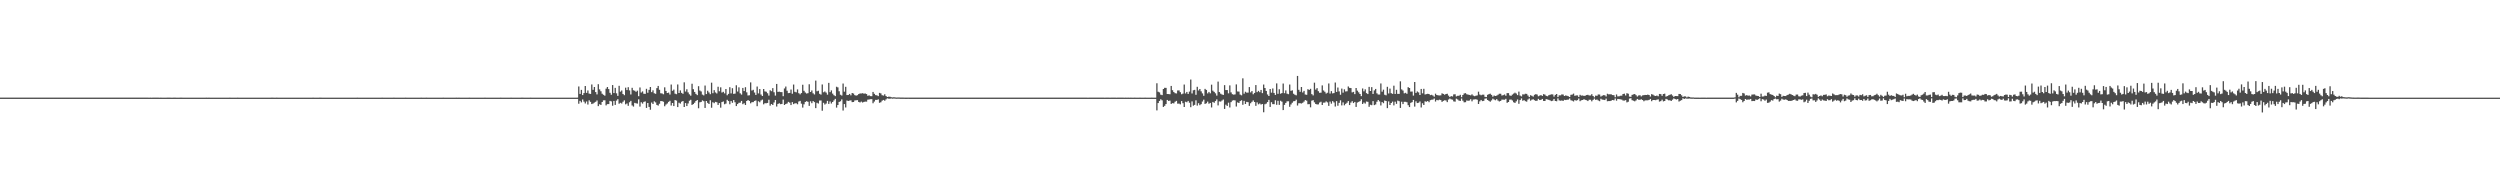 <?xml version="1.0" encoding="UTF-8"?>
<svg xmlns="http://www.w3.org/2000/svg" width="1920" height="150">
  <path d="M0 74.974h1v1.000H0zM1 74.978h1v1.000H1zM2 74.974h1v1.000H2zM3 74.975h1v1.000H3zM4 74.974h1v1.000H4zM5 74.974h1v1.000H5zM6 74.975h1v1.000H6zM7 74.977h1v1.000H7zM8 74.971h1v1.000H8zM9 74.973h1v1.000H9zM10 74.973h1v1.000H10zM11 74.974h1v1.000H11zM12 74.978h1v1.000H12zM13 74.975h1v1.000H13zM14 74.976h1v1.000H14zM15 74.975h1v1.000H15zM16 74.974h1v1.000H16zM17 74.979h1v1.000H17zM18 74.977h1v1.000H18zM19 74.973h1v1.000H19zM20 74.978h1v1.000H20zM21 74.969h1v1.000H21zM22 74.972h1v1.000H22zM23 74.975h1v1.000H23zM24 74.976h1v1.000H24zM25 74.979h1v1.000H25zM26 74.977h1v1.000H26zM27 74.968h1v1.000H27zM28 74.971h1v1.000H28zM29 74.970h1v1.000H29zM30 74.971h1v1.000H30zM31 74.974h1v1.000H31zM32 74.976h1v1.000H32zM33 74.975h1v1.000H33zM34 74.975h1v1.000H34zM35 74.963h1v1.000H35zM36 74.975h1v1.000H36zM37 74.973h1v1.000H37zM38 74.973h1v1.000H38zM39 74.973h1v1.000H39zM40 74.973h1v1.000H40zM41 74.972h1v1.000H41zM42 74.977h1v1.000H42zM43 74.973h1v1.000H43zM44 74.976h1v1.000H44zM45 74.976h1v1.000H45zM46 74.973h1v1.000H46zM47 74.965h1v1.000H47zM48 74.972h1v1.000H48zM49 74.975h1v1.000H49zM50 74.972h1v1.000H50zM51 74.972h1v1.000H51zM52 74.976h1v1.000H52zM53 74.970h1v1.000H53zM54 74.972h1v1.000H54zM55 74.979h1v1.000H55zM56 74.975h1v1.000H56zM57 74.974h1v1.000H57zM58 74.976h1v1.000H58zM59 74.974h1v1.000H59zM60 74.975h1v1.000H60zM61 74.970h1v1.000H61zM62 74.977h1v1.000H62zM63 74.976h1v1.000H63zM64 74.974h1v1.000H64zM65 74.977h1v1.000H65zM66 74.979h1v1.000H66zM67 74.978h1v1.000H67zM68 74.975h1v1.000H68zM69 74.976h1v1.000H69zM70 74.976h1v1.000H70zM71 74.975h1v1.000H71zM72 74.979h1v1.000H72zM73 74.976h1v1.000H73zM74 74.972h1v1.000H74zM75 74.970h1v1.000H75zM76 74.977h1v1.000H76zM77 74.973h1v1.000H77zM78 74.978h1v1.000H78zM79 74.975h1v1.000H79zM80 74.977h1v1.000H80zM81 74.980h1v1.000H81zM82 74.978h1v1.000H82zM83 74.981h1v1.000H83zM84 74.980h1v1.000H84zM85 74.978h1v1.000H85zM86 74.979h1v1.000H86zM87 74.977h1v1.000H87zM88 74.980h1v1.000H88zM89 74.979h1v1.000H89zM90 74.974h1v1.000H90zM91 74.980h1v1.000H91zM92 74.978h1v1.000H92zM93 74.983h1v1.000H93zM94 74.980h1v1.000H94zM95 74.983h1v1.000H95zM96 74.979h1v1.000H96zM97 74.979h1v1.000H97zM98 74.975h1v1.000H98zM99 74.976h1v1.000H99zM100 74.979h1v1.000H100zM101 74.980h1v1.000H101zM102 74.976h1v1.000H102zM103 74.982h1v1.000H103zM104 74.982h1v1.000H104zM105 74.981h1v1.000H105zM106 74.978h1v1.000H106zM107 74.982h1v1.000H107zM108 74.980h1v1.000H108zM109 74.982h1v1.000H109zM110 74.979h1v1.000H110zM111 74.983h1v1.000H111zM112 74.983h1v1.000H112zM113 74.982h1v1.000H113zM114 74.984h1v1.000H114zM115 74.979h1v1.000H115zM116 74.985h1v1.000H116zM117 74.983h1v1.000H117zM118 74.983h1v1.000H118zM119 74.983h1v1.000H119zM120 74.983h1v1.000H120zM121 74.982h1v1.000H121zM122 74.985h1v1.000H122zM123 74.980h1v1.000H123zM124 74.984h1v1.000H124zM125 74.984h1v1.000H125zM126 74.984h1v1.000H126zM127 74.984h1v1.000H127zM128 74.982h1v1.000H128zM129 74.982h1v1.000H129zM130 74.983h1v1.000H130zM131 74.985h1v1.000H131zM132 74.985h1v1.000H132zM133 74.983h1v1.000H133zM134 74.983h1v1.000H134zM135 74.986h1v1.000H135zM136 74.985h1v1.000H136zM137 74.985h1v1.000H137zM138 74.982h1v1.000H138zM139 74.982h1v1.000H139zM140 74.986h1v1.000H140zM141 74.985h1v1.000H141zM142 74.984h1v1.000H142zM143 74.986h1v1.000H143zM144 74.985h1v1.000H144zM145 74.984h1v1.000H145zM146 74.986h1v1.000H146zM147 74.985h1v1.000H147zM148 74.986h1v1.000H148zM149 74.984h1v1.000H149zM150 74.985h1v1.000H150zM151 74.985h1v1.000H151zM152 74.986h1v1.000H152zM153 74.986h1v1.000H153zM154 74.987h1v1.000H154zM155 74.988h1v1.000H155zM156 74.984h1v1.000H156zM157 74.985h1v1.000H157zM158 74.983h1v1.000H158zM159 74.985h1v1.000H159zM160 74.983h1v1.000H160zM161 74.986h1v1.000H161zM162 74.986h1v1.000H162zM163 74.985h1v1.000H163zM164 74.986h1v1.000H164zM165 74.987h1v1.000H165zM166 74.987h1v1.000H166zM167 74.987h1v1.000H167zM168 74.985h1v1.000H168zM169 74.986h1v1.000H169zM170 74.987h1v1.000H170zM171 74.988h1v1.000H171zM172 74.986h1v1.000H172zM173 74.986h1v1.000H173zM174 74.986h1v1.000H174zM175 74.985h1v1.000H175zM176 74.983h1v1.000H176zM177 74.986h1v1.000H177zM178 74.984h1v1.000H178zM179 74.987h1v1.000H179zM180 74.987h1v1.000H180zM181 74.987h1v1.000H181zM182 74.983h1v1.000H182zM183 74.985h1v1.000H183zM184 74.986h1v1.000H184zM185 74.987h1v1.000H185zM186 74.987h1v1.000H186zM187 74.986h1v1.000H187zM188 74.987h1v1.000H188zM189 74.988h1v1.000H189zM190 74.988h1v1.000H190zM191 74.989h1v1.000H191zM192 74.985h1v1.000H192zM193 74.987h1v1.000H193zM194 74.985h1v1.000H194zM195 74.986h1v1.000H195zM196 74.987h1v1.000H196zM197 74.987h1v1.000H197zM198 74.986h1v1.000H198zM199 74.984h1v1.000H199zM200 74.987h1v1.000H200zM201 74.987h1v1.000H201zM202 74.986h1v1.000H202zM203 74.987h1v1.000H203zM204 74.987h1v1.000H204zM205 74.987h1v1.000H205zM206 74.985h1v1.000H206zM207 74.986h1v1.000H207zM208 74.983h1v1.000H208zM209 74.983h1v1.000H209zM210 74.986h1v1.000H210zM211 74.985h1v1.000H211zM212 74.983h1v1.000H212zM213 74.987h1v1.000H213zM214 74.985h1v1.000H214zM215 74.985h1v1.000H215zM216 74.988h1v1.000H216zM217 74.985h1v1.000H217zM218 74.987h1v1.000H218zM219 74.985h1v1.000H219zM220 74.987h1v1.000H220zM221 74.985h1v1.000H221zM222 74.986h1v1.000H222zM223 74.987h1v1.000H223zM224 74.987h1v1.000H224zM225 74.986h1v1.000H225zM226 74.986h1v1.000H226zM227 74.986h1v1.000H227zM228 74.985h1v1.000H228zM229 74.987h1v1.000H229zM230 74.985h1v1.000H230zM231 74.986h1v1.000H231zM232 74.985h1v1.000H232zM233 74.985h1v1.000H233zM234 74.988h1v1.000H234zM235 74.987h1v1.000H235zM236 74.986h1v1.000H236zM237 74.985h1v1.000H237zM238 74.984h1v1.000H238zM239 74.988h1v1.000H239zM240 74.983h1v1.000H240zM241 74.986h1v1.000H241zM242 74.986h1v1.000H242zM243 74.986h1v1.000H243zM244 74.986h1v1.000H244zM245 74.983h1v1.000H245zM246 74.983h1v1.000H246zM247 74.987h1v1.000H247zM248 74.988h1v1.000H248zM249 74.987h1v1.000H249zM250 74.987h1v1.000H250zM251 74.986h1v1.000H251zM252 74.987h1v1.000H252zM253 74.986h1v1.000H253zM254 74.985h1v1.000H254zM255 74.986h1v1.000H255zM256 74.985h1v1.000H256zM257 74.987h1v1.000H257zM258 74.986h1v1.000H258zM259 74.987h1v1.000H259zM260 74.987h1v1.000H260zM261 74.988h1v1.000H261zM262 74.987h1v1.000H262zM263 74.986h1v1.000H263zM264 74.985h1v1.000H264zM265 74.987h1v1.000H265zM266 74.985h1v1.000H266zM267 74.988h1v1.000H267zM268 74.987h1v1.000H268zM269 74.984h1v1.000H269zM270 74.984h1v1.000H270zM271 74.988h1v1.000H271zM272 74.988h1v1.000H272zM273 74.986h1v1.000H273zM274 74.982h1v1.000H274zM275 74.985h1v1.000H275zM276 74.988h1v1.000H276zM277 74.986h1v1.000H277zM278 74.987h1v1.000H278zM279 74.986h1v1.000H279zM280 74.987h1v1.000H280zM281 74.987h1v1.000H281zM282 74.985h1v1.000H282zM283 74.989h1v1.000H283zM284 74.984h1v1.000H284zM285 74.985h1v1.000H285zM286 74.985h1v1.000H286zM287 74.984h1v1.000H287zM288 74.984h1v1.000H288zM289 74.986h1v1.000H289zM290 74.987h1v1.000H290zM291 74.986h1v1.000H291zM292 74.987h1v1.000H292zM293 74.982h1v1.000H293zM294 74.986h1v1.000H294zM295 74.985h1v1.000H295zM296 74.987h1v1.000H296zM297 74.986h1v1.000H297zM298 74.986h1v1.000H298zM299 74.985h1v1.000H299zM300 74.984h1v1.000H300zM301 74.987h1v1.000H301zM302 74.982h1v1.000H302zM303 74.988h1v1.000H303zM304 74.984h1v1.000H304zM305 74.987h1v1.000H305zM306 74.987h1v1.000H306zM307 74.987h1v1.000H307zM308 74.987h1v1.000H308zM309 74.985h1v1.000H309zM310 74.987h1v1.000H310zM311 74.983h1v1.000H311zM312 74.988h1v1.000H312zM313 74.984h1v1.000H313zM314 74.986h1v1.000H314zM315 74.986h1v1.000H315zM316 74.986h1v1.000H316zM317 74.986h1v1.000H317zM318 74.989h1v1.000H318zM319 74.986h1v1.000H319zM320 74.987h1v1.000H320zM321 74.984h1v1.000H321zM322 74.984h1v1.000H322zM323 74.983h1v1.000H323zM324 74.988h1v1.000H324zM325 74.985h1v1.000H325zM326 74.986h1v1.000H326zM327 74.982h1v1.000H327zM328 74.986h1v1.000H328zM329 74.984h1v1.000H329zM330 74.986h1v1.000H330zM331 74.986h1v1.000H331zM332 74.986h1v1.000H332zM333 74.984h1v1.000H333zM334 74.987h1v1.000H334zM335 74.985h1v1.000H335zM336 74.987h1v1.000H336zM337 74.985h1v1.000H337zM338 74.988h1v1.000H338zM339 74.986h1v1.000H339zM340 74.983h1v1.000H340zM341 74.987h1v1.000H341zM342 74.986h1v1.000H342zM343 74.988h1v1.000H343zM344 74.986h1v1.000H344zM345 74.987h1v1.000H345zM346 74.987h1v1.000H346zM347 74.984h1v1.000H347zM348 74.987h1v1.000H348zM349 74.984h1v1.000H349zM350 74.983h1v1.000H350zM351 74.986h1v1.000H351zM352 74.982h1v1.000H352zM353 74.986h1v1.000H353zM354 74.986h1v1.000H354zM355 74.986h1v1.000H355zM356 74.988h1v1.000H356zM357 74.987h1v1.000H357zM358 74.987h1v1.000H358zM359 74.984h1v1.000H359zM360 74.981h1v1.000H360zM361 74.986h1v1.000H361zM362 74.984h1v1.000H362zM363 74.985h1v1.000H363zM364 74.985h1v1.000H364zM365 74.985h1v1.000H365zM366 74.987h1v1.000H366zM367 74.987h1v1.000H367zM368 74.985h1v1.000H368zM369 74.986h1v1.000H369zM370 74.986h1v1.000H370zM371 74.987h1v1.000H371zM372 74.983h1v1.000H372zM373 74.986h1v1.000H373zM374 74.984h1v1.000H374zM375 74.986h1v1.000H375zM376 74.984h1v1.000H376zM377 74.985h1v1.000H377zM378 74.988h1v1.000H378zM379 74.986h1v1.000H379zM380 74.987h1v1.000H380zM381 74.987h1v1.000H381zM382 74.984h1v1.000H382zM383 74.987h1v1.000H383zM384 74.983h1v1.000H384zM385 74.986h1v1.000H385zM386 74.987h1v1.000H386zM387 74.986h1v1.000H387zM388 74.987h1v1.000H388zM389 74.988h1v1.000H389zM390 74.985h1v1.000H390zM391 74.985h1v1.000H391zM392 74.983h1v1.000H392zM393 74.986h1v1.000H393zM394 74.987h1v1.000H394zM395 74.987h1v1.000H395zM396 74.985h1v1.000H396zM397 74.986h1v1.000H397zM398 74.988h1v1.000H398zM399 74.987h1v1.000H399zM400 74.983h1v1.000H400zM401 74.979h1v1.000H401zM402 74.986h1v1.000H402zM403 74.986h1v1.000H403zM404 74.987h1v1.000H404zM405 74.987h1v1.000H405zM406 74.986h1v1.000H406zM407 74.983h1v1.000H407zM408 74.984h1v1.000H408zM409 74.987h1v1.000H409zM410 74.984h1v1.000H410zM411 74.985h1v1.000H411zM412 74.988h1v1.000H412zM413 74.985h1v1.000H413zM414 74.986h1v1.000H414zM415 74.986h1v1.000H415zM416 74.985h1v1.000H416zM417 74.986h1v1.000H417zM418 74.986h1v1.000H418zM419 74.986h1v1.000H419zM420 74.986h1v1.000H420zM421 74.986h1v1.000H421zM422 74.986h1v1.000H422zM423 74.987h1v1.000H423zM424 74.988h1v1.000H424zM425 74.987h1v1.000H425zM426 74.984h1v1.000H426zM427 74.985h1v1.000H427zM428 74.985h1v1.000H428zM429 74.984h1v1.000H429zM430 74.985h1v1.000H430zM431 74.987h1v1.000H431zM432 74.987h1v1.000H432zM433 74.987h1v1.000H433zM434 74.987h1v1.000H434zM435 74.987h1v1.000H435zM436 74.985h1v1.000H436zM437 74.986h1v1.000H437zM438 74.986h1v1.000H438zM439 74.987h1v1.000H439zM440 74.985h1v1.000H440zM441 74.984h1v1.000H441zM442 74.989h1v1.000H442zM443 74.983h1v1.000H443zM444 66.414h1v13.260H444zM445 72.129h1v5.316H445zM446 69.010h1v9.638H446zM447 73.033h1v3.351H447zM448 71.479h1v6.614H448zM449 66.073h1v13.381H449zM450 71.337h1v6.583H450zM451 69.473h1v10.804H451zM452 71.894h1v5.172H452zM453 72.141h1v6.072H453zM454 64.847h1v15.086H454zM455 68.969h1v10.566H455zM456 66.827h1v11.990H456zM457 70.700h1v7.471H457zM458 72.513h1v4.629H458zM459 64.642h1v16.861H459zM460 68.667h1v11.409H460zM461 70.093h1v10.487H461zM462 71.970h1v6.360H462zM463 72.807h1v4.266H463zM464 73.478h1v3.525H464zM465 68.094h1v12.831H465zM466 66.813h1v13.152H466zM467 68.397h1v11.546H467zM468 71.256h1v6.188H468zM469 72.745h1v5.109H469zM470 65.342h1v15.884H470zM471 71.478h1v6.034H471zM472 67.496h1v13.100H472zM473 71.660h1v5.617H473zM474 73.644h1v2.556H474zM475 65.871h1v13.787H475zM476 70.385h1v8.572H476zM477 69.472h1v10.068H477zM478 72.173h1v5.945H478zM479 73.137h1v3.930H479zM480 67.350h1v12.798H480zM481 69.191h1v10.290H481zM482 66.992h1v14.247H482zM483 69.435h1v9.111H483zM484 72.532h1v4.958H484zM485 67.444h1v13.535H485zM486 69.308h1v12.572H486zM487 69.708h1v9.286H487zM488 70.490h1v8.881H488zM489 69.625h1v9.922H489zM490 73.862h1v2.420H490zM491 67.189h1v14.678H491zM492 71.041h1v7.519H492zM493 70.178h1v9.394H493zM494 71.985h1v6.258H494zM495 72.085h1v5.785H495zM496 68.213h1v14.664H496zM497 71.225h1v7.892H497zM498 69.040h1v13.087H498zM499 66.808h1v17.464H499zM500 70.734h1v8.026H500zM501 69.388h1v10.502H501zM502 71.620h1v6.194H502zM503 72.028h1v6.601H503zM504 67.688h1v12.891H504zM505 66.013h1v15.093H505zM506 68.943h1v10.740H506zM507 71.649h1v5.959H507zM508 71.802h1v5.870H508zM509 72.413h1v5.720H509zM510 67.084h1v14.544H510zM511 69.825h1v10.461H511zM512 71.399h1v8.075H512zM513 71.099h1v7.124H513zM514 72.587h1v4.838H514zM515 64.944h1v16.094H515zM516 69.758h1v9.325H516zM517 68.827h1v12.630H517zM518 71.925h1v4.926H518zM519 72.330h1v4.928H519zM520 64.882h1v17.333H520zM521 71.408h1v7.493H521zM522 69.404h1v10.138H522zM523 71.321h1v6.813H523zM524 72.034h1v5.556H524zM525 63.241h1v18.950H525zM526 70.278h1v8.866H526zM527 68.548h1v12.894H527zM528 70.970h1v8.481H528zM529 72.468h1v4.872H529zM530 73.476h1v3.188H530zM531 64.299h1v16.282H531zM532 68.526h1v11.397H532zM533 70.616h1v8.295H533zM534 72.092h1v5.459H534zM535 73.081h1v3.705H535zM536 66.190h1v16.964H536zM537 69.511h1v9.083H537zM538 70.259h1v8.032H538zM539 72.662h1v4.428H539zM540 73.249h1v4.459H540zM541 65.713h1v17.201H541zM542 72.232h1v5.315H542zM543 69.683h1v9.336H543zM544 71.010h1v8.857H544zM545 72.332h1v4.651H545zM546 63.487h1v19.258H546zM547 71.580h1v6.984H547zM548 69.247h1v10.000H548zM549 71.015h1v7.225H549zM550 71.771h1v6.760H550zM551 66.621h1v13.981H551zM552 70.111h1v9.058H552zM553 67.063h1v15.645H553zM554 71.070h1v7.335H554zM555 70.510h1v7.435H555zM556 71.724h1v8.328H556zM557 68.354h1v11.209H557zM558 73.140h1v3.488H558zM559 72.083h1v5.525H559zM560 66.955h1v13.126H560zM561 71.743h1v5.893H561zM562 67.736h1v11.226H562zM563 72.067h1v4.792H563zM564 71.864h1v6.659H564zM565 65.466h1v16.006H565zM566 70.296h1v9.642H566zM567 67.064h1v11.904H567zM568 71.698h1v7.127H568zM569 72.664h1v4.851H569zM570 67.534h1v12.494H570zM571 69.923h1v9.397H571zM572 66.983h1v13.668H572zM573 70.920h1v6.628H573zM574 73.297h1v3.500H574zM575 73.170h1v4.343H575zM576 63.303h1v16.045H576zM577 69.524h1v8.989H577zM578 68.968h1v9.460H578zM579 71.085h1v6.407H579zM580 72.911h1v4.248H580zM581 66.454h1v15.110H581zM582 71.743h1v6.037H582zM583 68.379h1v10.175H583zM584 72.628h1v4.525H584zM585 73.708h1v2.783H585zM586 68.336h1v11.786H586zM587 70.173h1v9.098H587zM588 70.460h1v8.840H588zM589 71.625h1v7.407H589zM590 73.410h1v3.168H590zM591 69.341h1v11.816H591zM592 70.059h1v9.815H592zM593 67.684h1v12.963H593zM594 70.835h1v7.835H594zM595 73.409h1v3.398H595zM596 64.476h1v17.361H596zM597 70.569h1v9.230H597zM598 70.415h1v8.888H598zM599 70.716h1v9.298H599zM600 70.777h1v9.028H600zM601 73.878h1v2.623H601zM602 67.924h1v12.739H602zM603 66.439h1v13.431H603zM604 69.679h1v9.806H604zM605 71.511h1v6.744H605zM606 71.397h1v7.471H606zM607 68.759h1v11.948H607zM608 71.968h1v6.456H608zM609 64.905h1v15.067H609zM610 70.489h1v8.891H610zM611 70.912h1v8.421H611zM612 68.660h1v11.420H612zM613 71.573h1v6.395H613zM614 72.444h1v5.005H614zM615 71.465h1v8.147H615zM616 65.099h1v17.539H616zM617 69.730h1v10.393H617zM618 71.059h1v7.244H618zM619 71.831h1v5.903H619zM620 71.586h1v6.615H620zM621 64.710h1v16.578H621zM622 70.673h1v7.173H622zM623 69.471h1v9.806H623zM624 71.669h1v5.959H624zM625 72.525h1v5.903H625zM626 61.895h1v21.175H626zM627 70.073h1v8.888H627zM628 69.709h1v9.824H628zM629 72.053h1v5.143H629zM630 72.642h1v4.536H630zM631 64.893h1v20.159H631zM632 70.859h1v8.088H632zM633 70.266h1v10.003H633zM634 71.118h1v8.395H634zM635 72.715h1v4.736H635zM636 63.626h1v16.179H636zM637 70.734h1v7.166H637zM638 69.430h1v10.098H638zM639 71.874h1v6.462H639zM640 73.123h1v3.996H640zM641 73.837h1v2.098H641zM642 66.609h1v16.039H642zM643 67.109h1v13.546H643zM644 70.067h1v8.239H644zM645 72.731h1v5.028H645zM646 73.354h1v3.007H646zM647 64.158h1v20.725H647zM648 70.385h1v9.553H648zM649 66.644h1v15.893H649zM650 73.034h1v4.175H650zM651 72.922h1v4.644H651zM652 72.135h1v5.113H652zM653 73.202h1v3.840H653zM654 71.440h1v7.010H654zM655 71.844h1v6.498H655zM656 73.051h1v4.098H656zM657 73.476h1v3.521H657zM658 73.118h1v3.767H658zM659 72.243h1v6.043H659zM660 71.800h1v6.913H660zM661 71.798h1v6.231H661zM662 71.557h1v7.179H662zM663 71.949h1v6.340H663zM664 71.801h1v6.244H664zM665 72.253h1v5.807H665zM666 73.596h1v2.949H666zM667 73.228h1v3.173H667zM668 73.824h1v2.368H668zM669 73.883h1v2.236H669zM670 70.622h1v8.677H670zM671 72.029h1v5.957H671zM672 73.038h1v3.679H672zM673 73.216h1v3.555H673zM674 73.842h1v2.454H674zM675 71.299h1v7.632H675zM676 71.726h1v6.834H676zM677 73.093h1v4.223H677zM678 73.436h1v3.327H678zM679 72.374h1v4.977H679zM680 73.754h1v2.578H680zM681 74.479h1v1.020H681zM682 74.263h1v1.498H682zM683 74.312h1v1.508H683zM684 74.626h1v1.000H684zM685 74.809h1v1.000H685zM686 74.674h1v1.000H686zM687 74.788h1v1.000H687zM688 74.886h1v1.000H688zM689 74.836h1v1.000H689zM690 74.848h1v1.000H690zM691 74.929h1v1.000H691zM692 74.927h1v1.000H692zM693 74.922h1v1.000H693zM694 74.939h1v1.000H694zM695 74.976h1v1.000H695zM696 74.957h1v1.000H696zM697 74.955h1v1.000H697zM698 74.975h1v1.000H698zM699 74.970h1v1.000H699zM700 74.969h1v1.000H700zM701 74.975h1v1.000H701zM702 74.981h1v1.000H702zM703 74.979h1v1.000H703zM704 74.976h1v1.000H704zM705 74.978h1v1.000H705zM706 74.977h1v1.000H706zM707 74.976h1v1.000H707zM708 74.980h1v1.000H708zM709 74.979h1v1.000H709zM710 74.979h1v1.000H710zM711 74.980h1v1.000H711zM712 74.977h1v1.000H712zM713 74.978h1v1.000H713zM714 74.979h1v1.000H714zM715 74.978h1v1.000H715zM716 74.979h1v1.000H716zM717 74.983h1v1.000H717zM718 74.981h1v1.000H718zM719 74.978h1v1.000H719zM720 74.977h1v1.000H720zM721 74.975h1v1.000H721zM722 74.979h1v1.000H722zM723 74.977h1v1.000H723zM724 74.979h1v1.000H724zM725 74.977h1v1.000H725zM726 74.979h1v1.000H726zM727 74.978h1v1.000H727zM728 74.977h1v1.000H728zM729 74.977h1v1.000H729zM730 74.976h1v1.000H730zM731 74.978h1v1.000H731zM732 74.979h1v1.000H732zM733 74.978h1v1.000H733zM734 74.979h1v1.000H734zM735 74.980h1v1.000H735zM736 74.975h1v1.000H736zM737 74.977h1v1.000H737zM738 74.978h1v1.000H738zM739 74.978h1v1.000H739zM740 74.976h1v1.000H740zM741 74.978h1v1.000H741zM742 74.978h1v1.000H742zM743 74.977h1v1.000H743zM744 74.980h1v1.000H744zM745 74.981h1v1.000H745zM746 74.975h1v1.000H746zM747 74.978h1v1.000H747zM748 74.976h1v1.000H748zM749 74.978h1v1.000H749zM750 74.977h1v1.000H750zM751 74.978h1v1.000H751zM752 74.980h1v1.000H752zM753 74.976h1v1.000H753zM754 74.979h1v1.000H754zM755 74.978h1v1.000H755zM756 74.978h1v1.000H756zM757 74.977h1v1.000H757zM758 74.978h1v1.000H758zM759 74.978h1v1.000H759zM760 74.979h1v1.000H760zM761 74.979h1v1.000H761zM762 74.978h1v1.000H762zM763 74.978h1v1.000H763zM764 74.979h1v1.000H764zM765 74.978h1v1.000H765zM766 74.971h1v1.000H766zM767 74.979h1v1.000H767zM768 74.978h1v1.000H768zM769 74.979h1v1.000H769zM770 74.976h1v1.000H770zM771 74.975h1v1.000H771zM772 74.978h1v1.000H772zM773 74.978h1v1.000H773zM774 74.969h1v1.000H774zM775 74.973h1v1.000H775zM776 74.974h1v1.000H776zM777 74.975h1v1.000H777zM778 74.978h1v1.000H778zM779 74.977h1v1.000H779zM780 74.971h1v1.000H780zM781 74.976h1v1.000H781zM782 74.977h1v1.000H782zM783 74.978h1v1.000H783zM784 74.976h1v1.000H784zM785 74.978h1v1.000H785zM786 74.976h1v1.000H786zM787 74.978h1v1.000H787zM788 74.977h1v1.000H788zM789 74.978h1v1.000H789zM790 74.976h1v1.000H790zM791 74.977h1v1.000H791zM792 74.976h1v1.000H792zM793 74.978h1v1.000H793zM794 74.978h1v1.000H794zM795 74.979h1v1.000H795zM796 74.974h1v1.000H796zM797 74.975h1v1.000H797zM798 74.977h1v1.000H798zM799 74.975h1v1.000H799zM800 74.975h1v1.000H800zM801 74.966h1v1.000H801zM802 74.973h1v1.000H802zM803 74.975h1v1.000H803zM804 74.976h1v1.000H804zM805 74.973h1v1.000H805zM806 74.977h1v1.000H806zM807 74.974h1v1.000H807zM808 74.981h1v1.000H808zM809 74.970h1v1.000H809zM810 74.973h1v1.000H810zM811 74.979h1v1.000H811zM812 74.977h1v1.000H812zM813 74.973h1v1.000H813zM814 74.979h1v1.000H814zM815 74.980h1v1.000H815zM816 74.978h1v1.000H816zM817 74.976h1v1.000H817zM818 74.980h1v1.000H818zM819 74.974h1v1.000H819zM820 74.973h1v1.000H820zM821 74.978h1v1.000H821zM822 74.978h1v1.000H822zM823 74.974h1v1.000H823zM824 74.976h1v1.000H824zM825 74.977h1v1.000H825zM826 74.979h1v1.000H826zM827 74.980h1v1.000H827zM828 74.978h1v1.000H828zM829 74.979h1v1.000H829zM830 74.979h1v1.000H830zM831 74.979h1v1.000H831zM832 74.979h1v1.000H832zM833 74.980h1v1.000H833zM834 74.983h1v1.000H834zM835 74.985h1v1.000H835zM836 74.977h1v1.000H836zM837 74.979h1v1.000H837zM838 74.981h1v1.000H838zM839 74.979h1v1.000H839zM840 74.980h1v1.000H840zM841 74.982h1v1.000H841zM842 74.981h1v1.000H842zM843 74.982h1v1.000H843zM844 74.981h1v1.000H844zM845 74.979h1v1.000H845zM846 74.982h1v1.000H846zM847 74.982h1v1.000H847zM848 74.985h1v1.000H848zM849 74.983h1v1.000H849zM850 74.983h1v1.000H850zM851 74.978h1v1.000H851zM852 74.984h1v1.000H852zM853 74.983h1v1.000H853zM854 74.983h1v1.000H854zM855 74.979h1v1.000H855zM856 74.981h1v1.000H856zM857 74.985h1v1.000H857zM858 74.982h1v1.000H858zM859 74.982h1v1.000H859zM860 74.983h1v1.000H860zM861 74.983h1v1.000H861zM862 74.982h1v1.000H862zM863 74.985h1v1.000H863zM864 74.976h1v1.000H864zM865 74.984h1v1.000H865zM866 74.983h1v1.000H866zM867 74.984h1v1.000H867zM868 74.980h1v1.000H868zM869 74.985h1v1.000H869zM870 74.986h1v1.000H870zM871 74.980h1v1.000H871zM872 74.985h1v1.000H872zM873 74.984h1v1.000H873zM874 74.985h1v1.000H874zM875 74.982h1v1.000H875zM876 74.985h1v1.000H876zM877 74.986h1v1.000H877zM878 74.985h1v1.000H878zM879 74.982h1v1.000H879zM880 74.987h1v1.000H880zM881 74.985h1v1.000H881zM882 74.984h1v1.000H882zM883 74.986h1v1.000H883zM884 74.982h1v1.000H884zM885 74.987h1v1.000H885zM886 74.986h1v1.000H886zM887 74.984h1v1.000H887zM888 63.946h1v20.858H888zM889 70.445h1v8.708H889zM890 70.955h1v6.566H890zM891 72.698h1v3.522H891zM892 73.056h1v3.979H892zM893 68.344h1v13.786H893zM894 67.421h1v13.859H894zM895 67.474h1v12.458H895zM896 72.204h1v4.540H896zM897 72.258h1v5.234H897zM898 72.391h1v4.866H898zM899 65.993h1v13.851H899zM900 69.288h1v9.895H900zM901 70.689h1v8.735H901zM902 71.598h1v6.540H902zM903 71.806h1v5.654H903zM904 69.460h1v10.160H904zM905 69.439h1v10.104H905zM906 70.807h1v9.333H906zM907 72.378h1v5.252H907zM908 71.886h1v7.356H908zM909 64.896h1v17.286H909zM910 71.800h1v6.314H910zM911 70.623h1v7.928H911zM912 72.146h1v5.351H912zM913 70.368h1v8.545H913zM914 61.091h1v21.224H914zM915 71.782h1v6.101H915zM916 69.322h1v11.827H916zM917 68.996h1v11.534H917zM918 72.817h1v4.222H918zM919 66.653h1v14.448H919zM920 69.497h1v9.766H920zM921 68.372h1v12.399H921zM922 70.152h1v9.812H922zM923 71.708h1v6.286H923zM924 73.595h1v2.951H924zM925 68.258h1v11.563H925zM926 69.085h1v10.209H926zM927 71.739h1v6.312H927zM928 70.619h1v9.036H928zM929 71.696h1v7.343H929zM930 65.045h1v17.489H930zM931 69.657h1v8.645H931zM932 70.561h1v8.371H932zM933 71.690h1v5.927H933zM934 73.405h1v2.933H934zM935 62.651h1v18.303H935zM936 70.683h1v7.189H936zM937 71.918h1v6.125H937zM938 72.548h1v4.649H938zM939 72.918h1v3.518H939zM940 65.396h1v18.274H940zM941 69.160h1v11.228H941zM942 69.164h1v12.201H942zM943 71.691h1v7.180H943zM944 65.608h1v16.932H944zM945 70.940h1v7.475H945zM946 72.366h1v4.873H946zM947 72.727h1v4.220H947zM948 72.489h1v4.631H948zM949 64.800h1v17.042H949zM950 70.222h1v8.435H950zM951 70.359h1v8.748H951zM952 72.663h1v4.970H952zM953 73.207h1v3.811H953zM954 60.154h1v20.348H954zM955 71.949h1v5.526H955zM956 70.473h1v9.409H956zM957 71.154h1v7.104H957zM958 71.117h1v7.356H958zM959 66.881h1v14.426H959zM960 70.953h1v8.375H960zM961 69.963h1v8.205H961zM962 72.384h1v4.723H962zM963 71.381h1v6.962H963zM964 65.327h1v15.953H964zM965 70.772h1v7.892H965zM966 69.767h1v10.358H966zM967 70.785h1v8.677H967zM968 69.048h1v11.219H968zM969 71.522h1v8.365H969zM970 64.915h1v21.317H970zM971 67.582h1v12.483H971zM972 69.843h1v9.725H972zM973 72.567h1v5.831H973zM974 73.703h1v2.985H974zM975 68.368h1v13.773H975zM976 71.164h1v7.310H976zM977 67.916h1v12.062H977zM978 71.387h1v8.619H978zM979 72.931h1v4.091H979zM980 64.060h1v16.446H980zM981 72.049h1v5.344H981zM982 68.549h1v12.002H982zM983 71.981h1v5.390H983zM984 71.496h1v6.597H984zM985 64.153h1v20.404H985zM986 71.553h1v8.964H986zM987 69.427h1v9.647H987zM988 71.948h1v5.881H988zM989 72.358h1v5.397H989zM990 64.925h1v17.098H990zM991 69.738h1v10.506H991zM992 69.388h1v9.487H992zM993 71.985h1v5.808H993zM994 72.755h1v4.874H994zM995 73.220h1v3.328H995zM996 58.333h1v22.726H996zM997 68.956h1v10.374H997zM998 70.497h1v8.743H998zM999 66.832h1v12.681H999zM1000 71.005h1v7.932H1000zM1001 69.767h1v8.253H1001zM1002 72.618h1v4.217H1002zM1003 72.802h1v4.526H1003zM1004 68.492h1v11.607H1004zM1005 69.069h1v10.917H1005zM1006 68.219h1v14.225H1006zM1007 72.270h1v5.049H1007zM1008 73.249h1v3.631H1008zM1009 63.511h1v15.058H1009zM1010 68.813h1v11.070H1010zM1011 67.711h1v12.538H1011zM1012 70.018h1v10.156H1012zM1013 71.292h1v7.441H1013zM1014 71.153h1v6.970H1014zM1015 65.591h1v15.025H1015zM1016 69.499h1v9.367H1016zM1017 70.429h1v8.380H1017zM1018 71.833h1v6.057H1018zM1019 71.207h1v7.441H1019zM1020 64.114h1v17.217H1020zM1021 71.847h1v6.188H1021zM1022 69.977h1v9.653H1022zM1023 71.717h1v5.961H1023zM1024 71.451h1v7.218H1024zM1025 63.400h1v18.419H1025zM1026 70.620h1v7.054H1026zM1027 67.236h1v13.973H1027zM1028 70.190h1v8.799H1028zM1029 72.753h1v4.318H1029zM1030 68.070h1v12.855H1030zM1031 71.163h1v7.462H1031zM1032 68.628h1v12.283H1032zM1033 70.224h1v9.550H1033zM1034 70.117h1v8.792H1034zM1035 66.394h1v11.230H1035zM1036 67.467h1v13.238H1036zM1037 67.630h1v11.182H1037zM1038 70.977h1v6.736H1038zM1039 70.540h1v8.636H1039zM1040 72.280h1v6.003H1040zM1041 67.601h1v14.548H1041zM1042 69.613h1v9.146H1042zM1043 70.914h1v7.339H1043zM1044 72.167h1v5.499H1044zM1045 73.850h1v2.395H1045zM1046 67.930h1v11.945H1046zM1047 70.125h1v8.620H1047zM1048 68.596h1v10.963H1048zM1049 71.513h1v6.460H1049zM1050 72.221h1v5.947H1050zM1051 66.696h1v15.305H1051zM1052 69.892h1v10.554H1052zM1053 66.918h1v13.887H1053zM1054 72.123h1v5.522H1054zM1055 69.430h1v11.309H1055zM1056 68.320h1v11.894H1056zM1057 71.686h1v6.448H1057zM1058 72.578h1v4.243H1058zM1059 72.617h1v5.272H1059zM1060 64.102h1v16.907H1060zM1061 70.391h1v7.986H1061zM1062 68.874h1v10.407H1062zM1063 72.768h1v4.441H1063zM1064 73.220h1v4.356H1064zM1065 66.667h1v16.399H1065zM1066 71.791h1v6.059H1066zM1067 68.034h1v12.629H1067zM1068 71.583h1v7.507H1068zM1069 72.107h1v5.901H1069zM1070 65.774h1v15.180H1070zM1071 72.131h1v5.958H1071zM1072 68.956h1v10.803H1072zM1073 72.111h1v5.146H1073zM1074 72.101h1v5.640H1074zM1075 62.438h1v20.444H1075zM1076 68.683h1v9.469H1076zM1077 69.520h1v10.429H1077zM1078 71.697h1v6.469H1078zM1079 71.254h1v6.919H1079zM1080 72.060h1v6.469H1080zM1081 66.969h1v13.818H1081zM1082 67.595h1v14.612H1082zM1083 70.373h1v8.645H1083zM1084 70.278h1v8.162H1084zM1085 73.410h1v3.328H1085zM1086 62.969h1v18.915H1086zM1087 71.355h1v6.482H1087zM1088 70.222h1v8.952H1088zM1089 70.955h1v7.920H1089zM1090 72.950h1v4.978H1090zM1091 68.318h1v14.207H1091zM1092 71.680h1v7.606H1092zM1093 68.214h1v12.415H1093zM1094 72.544h1v5.274H1094zM1095 72.298h1v5.848H1095zM1096 72.058h1v5.495H1096zM1097 72.195h1v6.317H1097zM1098 73.062h1v3.910H1098zM1099 72.816h1v3.794H1099zM1100 73.360h1v3.154H1100zM1101 74.252h1v1.443H1101zM1102 71.949h1v6.013H1102zM1103 72.958h1v3.767H1103zM1104 73.238h1v3.827H1104zM1105 73.325h1v3.217H1105zM1106 73.226h1v3.614H1106zM1107 71.704h1v6.555H1107zM1108 72.145h1v5.335H1108zM1109 72.751h1v4.245H1109zM1110 72.190h1v4.966H1110zM1111 72.003h1v6.442H1111zM1112 73.412h1v3.028H1112zM1113 74.538h1v1.145H1113zM1114 73.791h1v2.516H1114zM1115 74.088h1v2.475H1115zM1116 72.516h1v5.345H1116zM1117 72.395h1v5.689H1117zM1118 74.053h1v1.740H1118zM1119 73.555h1v2.821H1119zM1120 73.499h1v3.779H1120zM1121 72.783h1v4.712H1121zM1122 74.674h1v1.000H1122zM1123 72.941h1v4.372H1123zM1124 71.780h1v6.832H1124zM1125 71.543h1v6.936H1125zM1126 72.390h1v4.751H1126zM1127 72.676h1v4.763H1127zM1128 72.915h1v4.274H1128zM1129 73.239h1v2.968H1129zM1130 72.469h1v5.372H1130zM1131 73.405h1v3.021H1131zM1132 73.861h1v2.488H1132zM1133 73.530h1v2.671H1133zM1134 73.261h1v3.348H1134zM1135 70.376h1v9.499H1135zM1136 72.578h1v5.310H1136zM1137 73.159h1v3.571H1137zM1138 72.716h1v4.933H1138zM1139 72.720h1v4.761H1139zM1140 74.347h1v1.425H1140zM1141 74.570h1v1.000H1141zM1142 72.807h1v3.984H1142zM1143 72.287h1v5.166H1143zM1144 71.913h1v6.236H1144zM1145 72.879h1v4.209H1145zM1146 74.234h1v1.526H1146zM1147 73.377h1v3.084H1147zM1148 73.723h1v3.283H1148zM1149 73.427h1v2.701H1149zM1150 72.743h1v4.497H1150zM1151 72.003h1v5.947H1151zM1152 71.983h1v5.543H1152zM1153 73.395h1v3.092H1153zM1154 73.077h1v3.468H1154zM1155 72.567h1v4.044H1155zM1156 73.537h1v2.355H1156zM1157 71.536h1v7.392H1157zM1158 71.518h1v6.829H1158zM1159 73.277h1v3.277H1159zM1160 73.650h1v2.766H1160zM1161 72.663h1v4.503H1161zM1162 71.886h1v6.631H1162zM1163 71.158h1v7.900H1163zM1164 71.818h1v5.998H1164zM1165 73.047h1v3.342H1165zM1166 70.327h1v9.372H1166zM1167 73.418h1v3.426H1167zM1168 74.028h1v1.548H1168zM1169 72.448h1v4.906H1169zM1170 72.534h1v4.388H1170zM1171 71.978h1v5.739H1171zM1172 72.115h1v5.945H1172zM1173 73.375h1v3.073H1173zM1174 74.547h1v1.060H1174zM1175 73.106h1v4.230H1175zM1176 73.594h1v2.966H1176zM1177 74.171h1v2.074H1177zM1178 72.808h1v4.154H1178zM1179 72.272h1v5.233H1179zM1180 72.595h1v4.697H1180zM1181 73.947h1v1.993H1181zM1182 73.432h1v3.442H1182zM1183 72.993h1v3.703H1183zM1184 73.672h1v2.318H1184zM1185 72.304h1v5.232H1185zM1186 72.652h1v4.931H1186zM1187 73.644h1v2.495H1187zM1188 73.909h1v2.495H1188zM1189 73.091h1v3.609H1189zM1190 72.761h1v4.342H1190zM1191 72.460h1v5.222H1191zM1192 72.482h1v4.880H1192zM1193 74.205h1v1.786H1193zM1194 72.855h1v4.737H1194zM1195 72.178h1v5.592H1195zM1196 74.554h1v1.000H1196zM1197 73.232h1v3.878H1197zM1198 73.232h1v4.124H1198zM1199 72.512h1v4.657H1199zM1200 72.607h1v4.932H1200zM1201 73.719h1v2.918H1201zM1202 73.274h1v3.581H1202zM1203 73.560h1v3.027H1203zM1204 73.942h1v2.556H1204zM1205 74.485h1v1.122H1205zM1206 72.785h1v4.210H1206zM1207 72.582h1v4.788H1207zM1208 71.892h1v6.029H1208zM1209 73.586h1v3.246H1209zM1210 73.280h1v4.054H1210zM1211 73.275h1v3.607H1211zM1212 74.437h1v1.244H1212zM1213 72.822h1v4.887H1213zM1214 73.410h1v3.596H1214zM1215 73.309h1v3.516H1215zM1216 73.694h1v2.474H1216zM1217 73.457h1v3.230H1217zM1218 72.991h1v3.961H1218zM1219 72.819h1v4.798H1219zM1220 73.294h1v3.306H1220zM1221 73.323h1v3.290H1221zM1222 72.344h1v5.489H1222zM1223 73.714h1v2.974H1223zM1224 74.736h1v1.000H1224zM1225 73.426h1v3.260H1225zM1226 73.585h1v2.867H1226zM1227 72.544h1v4.622H1227zM1228 72.620h1v5.118H1228zM1229 74.133h1v1.719H1229zM1230 73.516h1v2.960H1230zM1231 73.081h1v3.543H1231zM1232 73.181h1v3.645H1232zM1233 74.090h1v1.623H1233zM1234 71.967h1v5.830H1234zM1235 72.438h1v5.168H1235zM1236 72.387h1v5.254H1236zM1237 72.520h1v4.735H1237zM1238 73.013h1v3.796H1238zM1239 73.124h1v3.907H1239zM1240 74.667h1v1.000H1240zM1241 72.543h1v4.751H1241zM1242 74.030h1v1.950H1242zM1243 73.938h1v2.205H1243zM1244 73.546h1v2.756H1244zM1245 73.473h1v3.033H1245zM1246 72.217h1v4.999H1246zM1247 71.948h1v5.335H1247zM1248 73.299h1v3.605H1248zM1249 71.569h1v7.067H1249zM1250 71.988h1v6.161H1250zM1251 74.202h1v1.496H1251zM1252 74.337h1v1.101H1252zM1253 72.849h1v4.119H1253zM1254 72.443h1v4.905H1254zM1255 72.184h1v5.617H1255zM1256 73.093h1v4.033H1256zM1257 74.114h1v1.868H1257zM1258 73.292h1v3.305H1258zM1259 73.131h1v3.535H1259zM1260 74.026h1v2.227H1260zM1261 73.266h1v3.511H1261zM1262 73.082h1v4.684H1262zM1263 72.889h1v4.230H1263zM1264 72.936h1v4.133H1264zM1265 72.660h1v4.404H1265zM1266 72.941h1v3.782H1266zM1267 74.126h1v1.848H1267zM1268 72.295h1v5.443H1268zM1269 72.715h1v4.070H1269zM1270 73.428h1v3.353H1270zM1271 73.716h1v3.243H1271zM1272 73.360h1v3.165H1272zM1273 73.931h1v2.378H1273zM1274 72.122h1v5.902H1274zM1275 72.271h1v5.377H1275zM1276 73.580h1v2.952H1276zM1277 72.193h1v5.683H1277zM1278 71.945h1v5.635H1278zM1279 74.214h1v1.708H1279zM1280 73.799h1v2.593H1280zM1281 73.222h1v3.815H1281zM1282 72.831h1v4.168H1282zM1283 72.352h1v5.215H1283zM1284 73.350h1v3.199H1284zM1285 74.400h1v1.151H1285zM1286 73.709h1v2.383H1286zM1287 73.774h1v2.655H1287zM1288 73.810h1v2.208H1288zM1289 72.163h1v5.803H1289zM1290 72.247h1v5.099H1290zM1291 73.225h1v3.655H1291zM1292 74.467h1v1.000H1292zM1293 74.001h1v1.997H1293zM1294 74.016h1v1.565H1294zM1295 74.786h1v1.000H1295zM1296 74.169h1v1.607H1296zM1297 74.444h1v1.217H1297zM1298 74.821h1v1.000H1298zM1299 74.875h1v1.000H1299zM1300 74.847h1v1.000H1300zM1301 74.956h1v1.000H1301zM1302 74.963h1v1.000H1302zM1303 74.978h1v1.000H1303zM1304 74.980h1v1.000H1304zM1305 74.984h1v1.000H1305zM1306 74.980h1v1.000H1306zM1307 74.980h1v1.000H1307zM1308 74.982h1v1.000H1308zM1309 74.982h1v1.000H1309zM1310 74.984h1v1.000H1310zM1311 74.980h1v1.000H1311zM1312 74.980h1v1.000H1312zM1313 74.977h1v1.000H1313zM1314 74.981h1v1.000H1314zM1315 74.981h1v1.000H1315zM1316 74.980h1v1.000H1316zM1317 74.982h1v1.000H1317zM1318 74.979h1v1.000H1318zM1319 74.978h1v1.000H1319zM1320 74.981h1v1.000H1320zM1321 74.982h1v1.000H1321zM1322 74.977h1v1.000H1322zM1323 74.981h1v1.000H1323zM1324 74.978h1v1.000H1324zM1325 74.979h1v1.000H1325zM1326 74.978h1v1.000H1326zM1327 74.980h1v1.000H1327zM1328 74.980h1v1.000H1328zM1329 74.982h1v1.000H1329zM1330 74.981h1v1.000H1330zM1331 74.978h1v1.000H1331zM1332 74.738h1v1.000H1332zM1333 71.337h1v7.328H1333zM1334 72.687h1v4.754H1334zM1335 74.696h1v1.000H1335zM1336 73.634h1v2.570H1336zM1337 73.600h1v3.157H1337zM1338 71.384h1v7.172H1338zM1339 71.803h1v5.753H1339zM1340 73.427h1v2.621H1340zM1341 73.043h1v3.615H1341zM1342 73.493h1v2.925H1342zM1343 73.371h1v3.093H1343zM1344 74.013h1v1.952H1344zM1345 72.646h1v5.040H1345zM1346 72.569h1v4.928H1346zM1347 72.504h1v5.137H1347zM1348 73.357h1v3.052H1348zM1349 73.601h1v3.155H1349zM1350 73.784h1v2.413H1350zM1351 74.494h1v1.000H1351zM1352 71.918h1v5.870H1352zM1353 74.123h1v1.998H1353zM1354 74.019h1v2.435H1354zM1355 73.402h1v3.964H1355zM1356 73.656h1v2.766H1356zM1357 71.161h1v7.829H1357zM1358 70.889h1v7.967H1358zM1359 72.276h1v5.803H1359zM1360 72.679h1v4.225H1360zM1361 72.915h1v4.365H1361zM1362 73.713h1v2.359H1362zM1363 74.685h1v1.000H1363zM1364 73.449h1v2.852H1364zM1365 73.750h1v2.407H1365zM1366 71.885h1v6.123H1366zM1367 72.339h1v4.941H1367zM1368 74.399h1v1.438H1368zM1369 73.565h1v2.947H1369zM1370 73.707h1v2.864H1370zM1371 73.788h1v2.489H1371zM1372 73.021h1v3.791H1372zM1373 72.655h1v4.844H1373zM1374 72.057h1v5.423H1374zM1375 72.416h1v5.089H1375zM1376 72.956h1v4.178H1376zM1377 73.497h1v3.281H1377zM1378 73.876h1v2.482H1378zM1379 72.647h1v4.634H1379zM1380 72.591h1v4.799H1380zM1381 73.950h1v2.320H1381zM1382 74.111h1v2.232H1382zM1383 73.465h1v3.200H1383zM1384 73.214h1v3.119H1384zM1385 71.489h1v7.054H1385zM1386 71.276h1v6.696H1386zM1387 73.770h1v2.750H1387zM1388 71.113h1v7.966H1388zM1389 72.721h1v4.633H1389zM1390 74.200h1v1.716H1390zM1391 74.676h1v1.000H1391zM1392 72.391h1v4.704H1392zM1393 72.534h1v4.493H1393zM1394 72.072h1v6.231H1394zM1395 72.743h1v4.412H1395zM1396 74.354h1v1.230H1396zM1397 73.712h1v2.774H1397zM1398 73.281h1v4.308H1398zM1399 73.953h1v2.476H1399zM1400 72.882h1v4.226H1400zM1401 72.815h1v4.445H1401zM1402 72.509h1v5.082H1402zM1403 73.945h1v2.234H1403zM1404 73.389h1v3.597H1404zM1405 73.532h1v3.425H1405zM1406 73.748h1v2.376H1406zM1407 71.776h1v6.314H1407zM1408 72.439h1v4.872H1408zM1409 73.118h1v3.452H1409zM1410 73.076h1v4.296H1410zM1411 73.040h1v3.925H1411zM1412 72.541h1v4.898H1412zM1413 72.223h1v6.397H1413zM1414 72.461h1v4.802H1414zM1415 74.153h1v1.783H1415zM1416 72.771h1v4.970H1416zM1417 73.103h1v4.156H1417zM1418 74.314h1v1.301H1418zM1419 73.441h1v2.882H1419zM1420 73.206h1v3.369H1420zM1421 71.792h1v6.546H1421zM1422 72.714h1v4.547H1422zM1423 72.983h1v3.947H1423zM1424 74.252h1v1.290H1424zM1425 73.255h1v3.521H1425zM1426 73.326h1v3.707H1426zM1427 74.157h1v1.641H1427zM1428 72.883h1v3.968H1428zM1429 73.091h1v3.706H1429zM1430 72.415h1v4.981H1430zM1431 74.053h1v1.941H1431zM1432 73.538h1v3.697H1432zM1433 73.173h1v3.848H1433zM1434 74.438h1v1.219H1434zM1435 73.045h1v4.367H1435zM1436 72.910h1v4.071H1436zM1437 73.962h1v2.379H1437zM1438 73.900h1v2.308H1438zM1439 73.129h1v3.524H1439zM1440 72.788h1v4.368H1440zM1441 71.966h1v5.896H1441zM1442 73.135h1v3.908H1442zM1443 74.195h1v1.497H1443zM1444 72.801h1v4.561H1444zM1445 73.596h1v3.626H1445zM1446 74.440h1v1.101H1446zM1447 73.536h1v3.266H1447zM1448 73.385h1v3.683H1448zM1449 70.472h1v9.474H1449zM1450 72.725h1v4.771H1450zM1451 73.655h1v2.262H1451zM1452 73.104h1v3.861H1452zM1453 73.573h1v2.951H1453zM1454 73.691h1v2.491H1454zM1455 74.432h1v1.223H1455zM1456 71.772h1v6.479H1456zM1457 72.263h1v5.842H1457zM1458 72.782h1v5.732H1458zM1459 73.233h1v3.737H1459zM1460 73.296h1v4.013H1460zM1461 72.741h1v4.802H1461zM1462 74.653h1v1.000H1462zM1463 72.005h1v5.757H1463zM1464 73.925h1v2.193H1464zM1465 73.602h1v2.738H1465zM1466 73.626h1v2.669H1466zM1467 73.328h1v3.101H1467zM1468 72.676h1v4.619H1468zM1469 72.031h1v5.579H1469zM1470 72.894h1v4.361H1470zM1471 73.443h1v3.423H1471zM1472 72.667h1v5.048H1472zM1473 74.083h1v2.018H1473zM1474 74.502h1v1.000H1474zM1475 73.144h1v3.337H1475zM1476 72.710h1v4.026H1476zM1477 71.872h1v6.129H1477zM1478 70.641h1v8.403H1478zM1479 73.311h1v2.822H1479zM1480 73.321h1v3.573H1480zM1481 72.856h1v5.209H1481zM1482 72.649h1v5.583H1482zM1483 74.572h1v1.000H1483zM1484 70.841h1v8.231H1484zM1485 70.756h1v8.031H1485zM1486 72.723h1v4.984H1486zM1487 73.089h1v3.766H1487zM1488 72.594h1v4.379H1488zM1489 73.812h1v2.715H1489zM1490 73.496h1v3.250H1490zM1491 72.806h1v4.418H1491zM1492 73.797h1v2.521H1492zM1493 73.768h1v2.909H1493zM1494 73.622h1v3.168H1494zM1495 73.879h1v2.351H1495zM1496 70.489h1v9.150H1496zM1497 72.643h1v5.207H1497zM1498 73.651h1v3.941H1498zM1499 72.818h1v4.744H1499zM1500 72.930h1v4.226H1500zM1501 74.316h1v1.470H1501zM1502 74.627h1v1.000H1502zM1503 73.252h1v3.746H1503zM1504 71.512h1v7.094H1504zM1505 71.128h1v7.484H1505zM1506 71.210h1v7.369H1506zM1507 74.536h1v1.046H1507zM1508 73.373h1v3.551H1508zM1509 73.356h1v3.420H1509zM1510 73.735h1v2.195H1510zM1511 73.001h1v4.352H1511zM1512 72.515h1v5.269H1512zM1513 71.837h1v6.050H1513zM1514 73.293h1v3.597H1514zM1515 73.416h1v3.206H1515zM1516 73.382h1v3.243H1516zM1517 74.109h1v1.814H1517zM1518 72.604h1v4.732H1518zM1519 72.815h1v4.361H1519zM1520 73.640h1v2.756H1520zM1521 73.389h1v3.782H1521zM1522 72.743h1v3.966H1522zM1523 72.835h1v4.008H1523zM1524 72.118h1v5.785H1524zM1525 72.287h1v5.615H1525zM1526 73.384h1v2.842H1526zM1527 72.953h1v4.171H1527zM1528 73.218h1v3.507H1528zM1529 74.308h1v1.495H1529zM1530 73.906h1v2.176H1530zM1531 73.055h1v3.864H1531zM1532 72.658h1v4.383H1532zM1533 72.106h1v5.763H1533zM1534 73.321h1v3.043H1534zM1535 74.141h1v1.632H1535zM1536 73.678h1v2.747H1536zM1537 73.957h1v2.780H1537zM1538 74.074h1v1.708H1538zM1539 72.968h1v4.167H1539zM1540 72.604h1v4.664H1540zM1541 72.694h1v4.357H1541zM1542 74.482h1v1.024H1542zM1543 72.812h1v5.169H1543zM1544 73.082h1v4.774H1544zM1545 74.165h1v1.640H1545zM1546 72.742h1v4.732H1546zM1547 72.478h1v5.220H1547zM1548 73.739h1v2.697H1548zM1549 73.925h1v2.372H1549zM1550 73.482h1v3.426H1550zM1551 70.460h1v9.093H1551zM1552 70.395h1v8.848H1552zM1553 72.386h1v5.458H1553zM1554 74.109h1v2.211H1554zM1555 65.671h1v14.669H1555zM1556 70.604h1v8.976H1556zM1557 72.442h1v5.452H1557zM1558 73.467h1v3.671H1558zM1559 72.608h1v4.805H1559zM1560 64.140h1v16.226H1560zM1561 71.101h1v7.433H1561zM1562 70.446h1v7.607H1562zM1563 72.125h1v5.154H1563zM1564 73.081h1v3.989H1564zM1565 66.492h1v12.983H1565zM1566 71.368h1v6.059H1566zM1567 65.687h1v13.580H1567zM1568 70.659h1v8.153H1568zM1569 71.653h1v6.612H1569zM1570 66.830h1v12.803H1570zM1571 70.642h1v8.148H1571zM1572 65.765h1v16.773H1572zM1573 71.475h1v5.983H1573zM1574 72.053h1v6.182H1574zM1575 63.955h1v16.830H1575zM1576 71.726h1v6.250H1576zM1577 69.361h1v8.247H1577zM1578 70.189h1v7.506H1578zM1579 72.124h1v5.463H1579zM1580 72.549h1v5.161H1580zM1581 66.076h1v15.480H1581zM1582 69.541h1v10.184H1582zM1583 70.166h1v8.963H1583zM1584 72.186h1v5.251H1584zM1585 73.980h1v1.974H1585zM1586 64.921h1v16.335H1586zM1587 71.140h1v7.660H1587zM1588 69.585h1v9.439H1588zM1589 70.865h1v7.849H1589zM1590 73.459h1v3.485H1590zM1591 66.597h1v15.467H1591zM1592 71.271h1v6.622H1592zM1593 68.665h1v10.786H1593zM1594 72.720h1v4.390H1594zM1595 71.296h1v7.603H1595zM1596 67.411h1v15.129H1596zM1597 70.920h1v8.224H1597zM1598 68.199h1v11.274H1598zM1599 71.252h1v7.089H1599zM1600 73.207h1v3.466H1600zM1601 65.875h1v14.351H1601zM1602 68.880h1v9.582H1602zM1603 69.533h1v10.874H1603zM1604 71.230h1v7.204H1604zM1605 72.443h1v5.325H1605zM1606 73.163h1v4.483H1606zM1607 68.624h1v13.809H1607zM1608 65.467h1v13.917H1608zM1609 68.792h1v9.606H1609zM1610 68.615h1v11.043H1610zM1611 71.222h1v7.921H1611zM1612 69.847h1v9.142H1612zM1613 72.501h1v4.784H1613zM1614 72.341h1v6.773H1614zM1615 66.116h1v17.857H1615zM1616 69.338h1v11.113H1616zM1617 66.781h1v14.472H1617zM1618 72.629h1v5.179H1618zM1619 72.397h1v5.174H1619zM1620 66.010h1v15.747H1620zM1621 67.233h1v11.670H1621zM1622 68.015h1v12.044H1622zM1623 70.564h1v7.752H1623zM1624 71.572h1v6.394H1624zM1625 73.129h1v4.014H1625zM1626 65.658h1v14.944H1626zM1627 68.537h1v12.617H1627zM1628 71.210h1v6.816H1628zM1629 72.593h1v5.418H1629zM1630 72.127h1v5.538H1630zM1631 66.134h1v17.967H1631zM1632 72.540h1v5.907H1632zM1633 67.088h1v12.774H1633zM1634 71.413h1v7.222H1634zM1635 70.358h1v8.865H1635zM1636 65.836h1v14.374H1636zM1637 71.738h1v5.603H1637zM1638 68.009h1v12.247H1638zM1639 70.602h1v9.124H1639zM1640 72.785h1v3.605H1640zM1641 63.797h1v18.317H1641zM1642 71.025h1v7.508H1642zM1643 69.663h1v10.950H1643zM1644 69.898h1v10.928H1644zM1645 70.567h1v8.508H1645zM1646 64.208h1v16.064H1646zM1647 71.023h1v7.029H1647zM1648 70.697h1v9.553H1648zM1649 72.033h1v6.046H1649zM1650 71.612h1v8.100H1650zM1651 70.687h1v8.193H1651zM1652 63.655h1v18.083H1652zM1653 68.019h1v11.577H1653zM1654 70.795h1v7.842H1654zM1655 72.047h1v5.818H1655zM1656 73.428h1v3.008H1656zM1657 63.537h1v20.351H1657zM1658 71.284h1v7.985H1658zM1659 67.862h1v11.118H1659zM1660 71.866h1v6.739H1660zM1661 72.102h1v5.433H1661zM1662 64.083h1v17.034H1662zM1663 70.904h1v8.680H1663zM1664 69.714h1v10.210H1664zM1665 71.551h1v6.539H1665zM1666 70.943h1v8.501H1666zM1667 69.000h1v11.216H1667zM1668 71.361h1v6.679H1668zM1669 73.282h1v3.551H1669zM1670 73.030h1v4.593H1670zM1671 69.666h1v9.219H1671zM1672 68.324h1v11.903H1672zM1673 70.126h1v8.934H1673zM1674 72.784h1v5.045H1674zM1675 72.570h1v4.794H1675zM1676 64.006h1v15.928H1676zM1677 71.668h1v5.221H1677zM1678 70.352h1v8.699H1678zM1679 71.179h1v8.071H1679zM1680 71.520h1v6.601H1680zM1681 68.641h1v12.471H1681zM1682 69.886h1v9.008H1682zM1683 69.894h1v9.297H1683zM1684 72.793h1v4.754H1684zM1685 72.244h1v5.972H1685zM1686 66.983h1v12.854H1686zM1687 71.246h1v6.751H1687zM1688 70.493h1v8.633H1688zM1689 71.724h1v7.352H1689zM1690 71.822h1v5.994H1690zM1691 67.067h1v11.534H1691zM1692 69.601h1v9.709H1692zM1693 69.069h1v10.457H1693zM1694 70.810h1v8.104H1694zM1695 72.896h1v4.481H1695zM1696 73.782h1v2.200H1696zM1697 65.368h1v17.783H1697zM1698 69.778h1v9.183H1698zM1699 70.466h1v8.647H1699zM1700 70.972h1v7.440H1700zM1701 73.494h1v3.175H1701zM1702 67.301h1v13.936H1702zM1703 71.689h1v6.767H1703zM1704 70.116h1v8.943H1704zM1705 72.318h1v5.234H1705zM1706 71.832h1v6.644H1706zM1707 62.362h1v20.022H1707zM1708 68.991h1v10.486H1708zM1709 69.631h1v9.471H1709zM1710 70.549h1v7.734H1710zM1711 73.008h1v4.484H1711zM1712 68.888h1v10.483H1712zM1713 70.957h1v7.495H1713zM1714 70.222h1v9.827H1714zM1715 71.699h1v6.272H1715zM1716 72.408h1v4.920H1716zM1717 73.341h1v3.538H1717zM1718 69.545h1v9.832H1718zM1719 68.135h1v11.474H1719zM1720 71.094h1v8.336H1720zM1721 64.811h1v16.983H1721zM1722 69.520h1v9.103H1722zM1723 66.791h1v14.198H1723zM1724 71.445h1v6.206H1724zM1725 72.125h1v5.625H1725zM1726 62.591h1v18.089H1726zM1727 68.196h1v13.208H1727zM1728 70.137h1v9.703H1728zM1729 72.233h1v5.904H1729zM1730 72.537h1v5.081H1730zM1731 72.204h1v8.456H1731zM1732 62.289h1v19.111H1732zM1733 70.775h1v7.615H1733zM1734 70.030h1v11.045H1734zM1735 69.561h1v10.860H1735zM1736 72.113h1v5.129H1736zM1737 63.012h1v23.375H1737zM1738 70.591h1v7.896H1738zM1739 68.227h1v12.656H1739zM1740 69.571h1v10.280H1740zM1741 71.482h1v7.420H1741zM1742 65.995h1v16.557H1742zM1743 71.732h1v5.704H1743zM1744 68.148h1v12.127H1744zM1745 71.542h1v6.123H1745zM1746 69.605h1v10.436H1746zM1747 65.950h1v15.341H1747zM1748 71.766h1v6.369H1748zM1749 68.275h1v11.649H1749zM1750 71.404h1v6.763H1750zM1751 72.598h1v4.408H1751zM1752 67.100h1v15.214H1752zM1753 70.183h1v8.847H1753zM1754 66.578h1v13.344H1754zM1755 70.422h1v8.292H1755zM1756 71.329h1v7.229H1756zM1757 73.759h1v2.590H1757zM1758 66.993h1v13.787H1758zM1759 71.738h1v6.625H1759zM1760 71.535h1v7.005H1760zM1761 72.141h1v6.333H1761zM1762 71.615h1v7.127H1762zM1763 67.413h1v16.727H1763zM1764 71.667h1v7.942H1764zM1765 65.117h1v14.702H1765zM1766 72.128h1v5.856H1766zM1767 72.907h1v3.974H1767zM1768 65.116h1v16.142H1768zM1769 70.845h1v8.990H1769zM1770 69.437h1v10.218H1770zM1771 72.285h1v5.545H1771zM1772 72.910h1v4.658H1772zM1773 67.652h1v14.349H1773zM1774 69.917h1v9.859H1774zM1775 69.029h1v10.167H1775zM1776 70.442h1v7.939H1776zM1777 71.488h1v6.701H1777zM1778 65.935h1v17.831H1778zM1779 70.436h1v8.095H1779zM1780 68.965h1v11.178H1780zM1781 71.876h1v5.889H1781zM1782 73.155h1v3.814H1782zM1783 73.957h1v2.257H1783zM1784 68.251h1v13.419H1784zM1785 67.776h1v12.593H1785zM1786 71.525h1v7.138H1786zM1787 72.976h1v4.628H1787zM1788 73.922h1v2.082H1788zM1789 66.259h1v14.827H1789zM1790 72.331h1v5.208H1790zM1791 69.961h1v8.589H1791zM1792 72.682h1v4.302H1792zM1793 73.732h1v2.881H1793zM1794 74.260h1v1.723H1794zM1795 74.385h1v1.359H1795zM1796 73.555h1v2.629H1796zM1797 74.317h1v1.276H1797zM1798 73.912h1v1.822H1798zM1799 74.564h1v1.000H1799zM1800 74.660h1v1.000H1800zM1801 74.744h1v1.000H1801zM1802 74.818h1v1.000H1802zM1803 74.638h1v1.000H1803zM1804 74.704h1v1.000H1804zM1805 74.816h1v1.000H1805zM1806 74.888h1v1.000H1806zM1807 74.924h1v1.000H1807zM1808 74.936h1v1.000H1808zM1809 74.953h1v1.000H1809zM1810 74.916h1v1.000H1810zM1811 74.926h1v1.000H1811zM1812 74.947h1v1.000H1812zM1813 74.958h1v1.000H1813zM1814 74.977h1v1.000H1814zM1815 74.970h1v1.000H1815zM1816 74.977h1v1.000H1816zM1817 74.974h1v1.000H1817zM1818 74.982h1v1.000H1818zM1819 74.986h1v1.000H1819zM1820 74.987h1v1.000H1820zM1821 74.988h1v1.000H1821zM1822 74.989h1v1.000H1822zM1823 74.990h1v1.000H1823zM1824 74.990h1v1.000H1824zM1825 74.990h1v1.000H1825zM1826 74.992h1v1.000H1826zM1827 74.991h1v1.000H1827zM1828 74.992h1v1.000H1828zM1829 74.992h1v1.000H1829zM1830 74.991h1v1.000H1830zM1831 74.992h1v1.000H1831zM1832 74.993h1v1.000H1832zM1833 74.993h1v1.000H1833zM1834 74.992h1v1.000H1834zM1835 74.993h1v1.000H1835zM1836 74.994h1v1.000H1836zM1837 74.994h1v1.000H1837zM1838 74.994h1v1.000H1838zM1839 74.992h1v1.000H1839zM1840 74.993h1v1.000H1840zM1841 74.993h1v1.000H1841zM1842 74.994h1v1.000H1842zM1843 74.995h1v1.000H1843zM1844 74.995h1v1.000H1844zM1845 74.994h1v1.000H1845zM1846 74.995h1v1.000H1846zM1847 74.995h1v1.000H1847zM1848 74.995h1v1.000H1848zM1849 74.996h1v1.000H1849zM1850 74.996h1v1.000H1850zM1851 74.995h1v1.000H1851zM1852 74.996h1v1.000H1852zM1853 74.996h1v1.000H1853zM1854 74.996h1v1.000H1854zM1855 74.996h1v1.000H1855zM1856 74.996h1v1.000H1856zM1857 74.996h1v1.000H1857zM1858 74.997h1v1.000H1858zM1859 74.996h1v1.000H1859zM1860 74.997h1v1.000H1860zM1861 74.996h1v1.000H1861zM1862 74.997h1v1.000H1862zM1863 74.997h1v1.000H1863zM1864 74.997h1v1.000H1864zM1865 74.997h1v1.000H1865zM1866 74.997h1v1.000H1866zM1867 74.998h1v1.000H1867zM1868 74.997h1v1.000H1868zM1869 74.998h1v1.000H1869zM1870 74.998h1v1.000H1870zM1871 74.998h1v1.000H1871zM1872 74.998h1v1.000H1872zM1873 74.998h1v1.000H1873zM1874 74.998h1v1.000H1874zM1875 74.999h1v1.000H1875zM1876 74.999h1v1.000H1876zM1877 74.999h1v1.000H1877zM1878 74.999h1v1.000H1878zM1879 74.999h1v1.000H1879zM1880 74.999h1v1.000H1880zM1881 74.999h1v1.000H1881zM1882 74.999h1v1.000H1882zM1883 74.999h1v1.000H1883zM1884 74.999h1v1.000H1884zM1885 74.999h1v1.000H1885zM1886 74.999h1v1.000H1886zM1887 74.999h1v1.000H1887zM1888 74.999h1v1.000H1888zM1889 74.999h1v1.000H1889zM1890 74.999h1v1.000H1890zM1891 74.999h1v1.000H1891zM1892 75.000h1v1.000H1892zM1893 75.000h1v1.000H1893zM1894 75.000h1v1.000H1894zM1895 75.000h1v1.000H1895zM1896 75.000h1v1.000H1896zM1897 75.000h1v1.000H1897zM1898 75.000h1v1.000H1898zM1899 75.000h1v1.000H1899zM1900 75.000h1v1.000H1900zM1901 75.000h1v1.000H1901zM1902 75.000h1v1.000H1902zM1903 75.000h1v1.000H1903zM1904 75.000h1v1.000H1904zM1905 75.000h1v1.000H1905zM1906 75.000h1v1.000H1906zM1907 75.000h1v1.000H1907zM1908 75.000h1v1.000H1908zM1909 75.000h1v1.000H1909zM1910 75.000h1v1.000H1910zM1911 75.000h1v1.000H1911zM1912 75.000h1v1.000H1912zM1913 75.000h1v1.000H1913zM1914 75.000h1v1.000H1914zM1915 75.000h1v1.000H1915zM1916 75.000h1v1.000H1916zM1917 75.000h1v1.000H1917zM1918 75.000h1v1.000H1918zM1919 74.994h1v1.000H1919z" fill="#4a4a4a"></path>
</svg>
